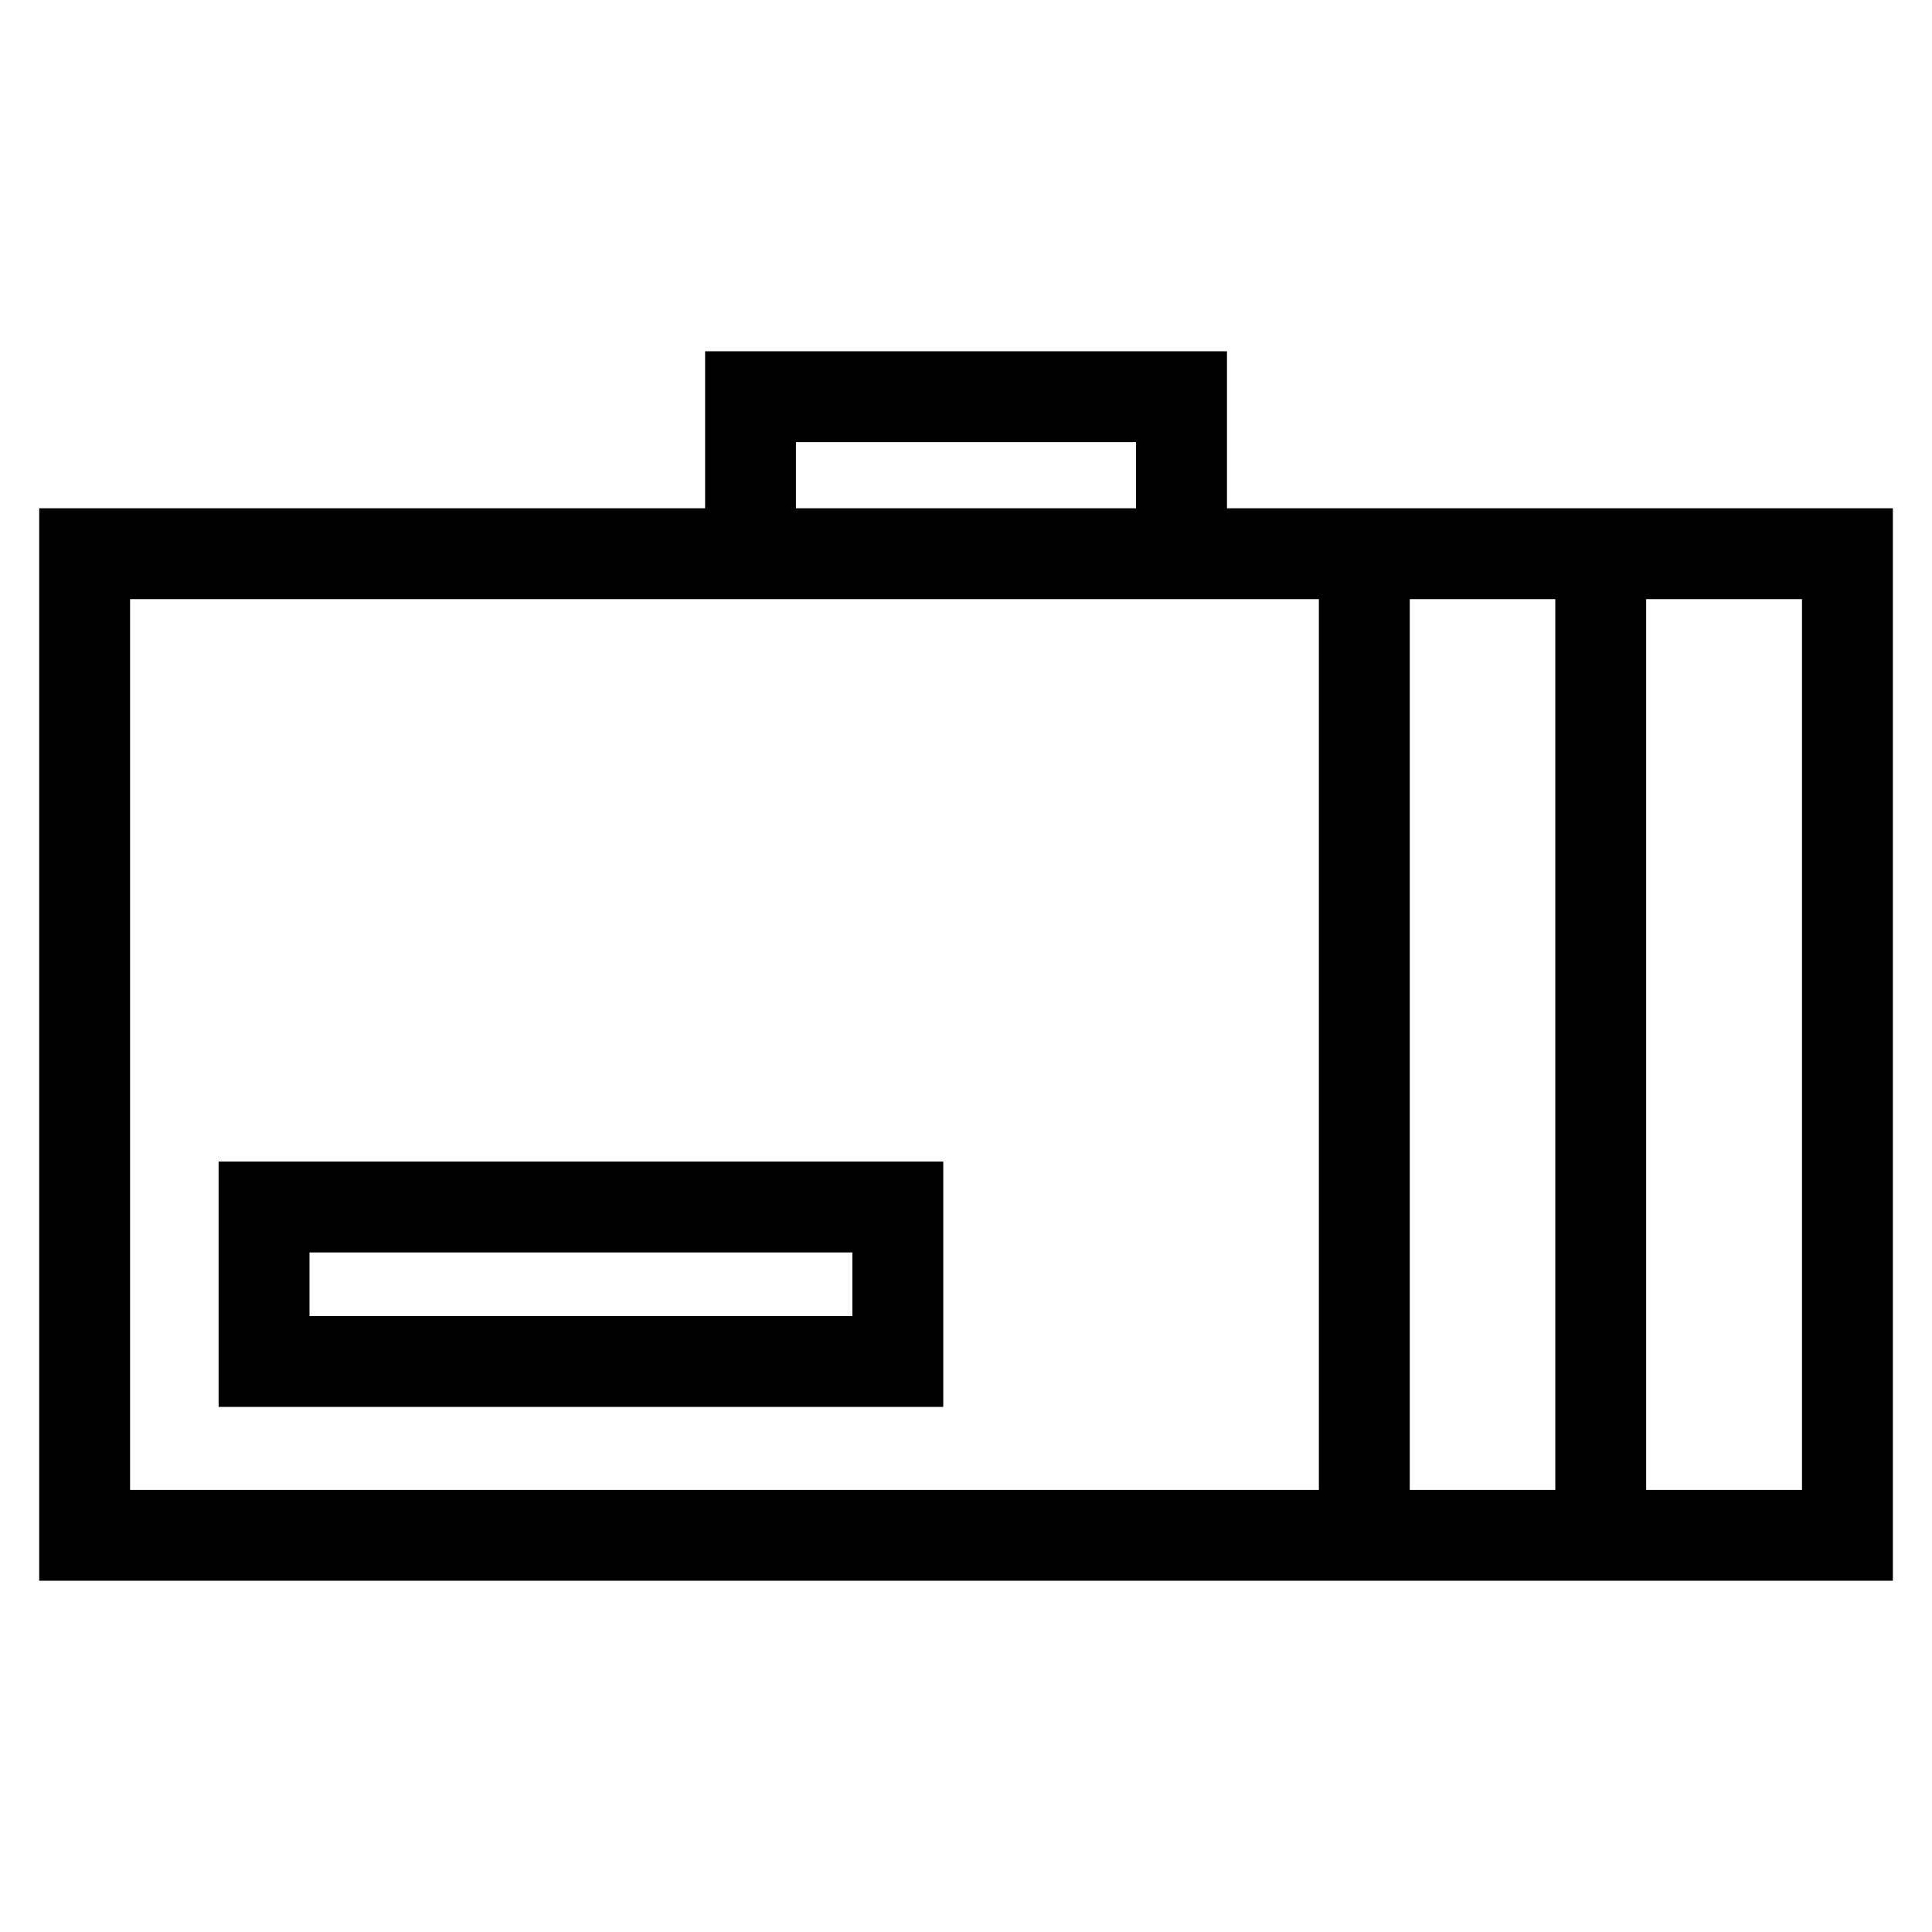 <?xml version="1.0" encoding="UTF-8"?>
<!-- Uploaded to: SVG Repo, www.svgrepo.com, Generator: SVG Repo Mixer Tools -->
<svg fill="#000000" width="800px" height="800px" version="1.1" viewBox="144 144 512 512" xmlns="http://www.w3.org/2000/svg">
 <path d="m354.93 278.7h90.141v-17.531h-90.141zm39.043 173.13v65.016h-192.04v-65.016zm-24.074 24.082h-143.88v16.852h143.88zm275.73-197.21v284.21h-491.24v-284.21h176.47v-41.613h138.3v41.613h176.47zm-65.379 24.074v236.06h41.297v-236.06zm-86.73 236.06v-236.06h-315.05v236.06zm24.082-236.06v236.06h38.57v-236.06z"/>
</svg>